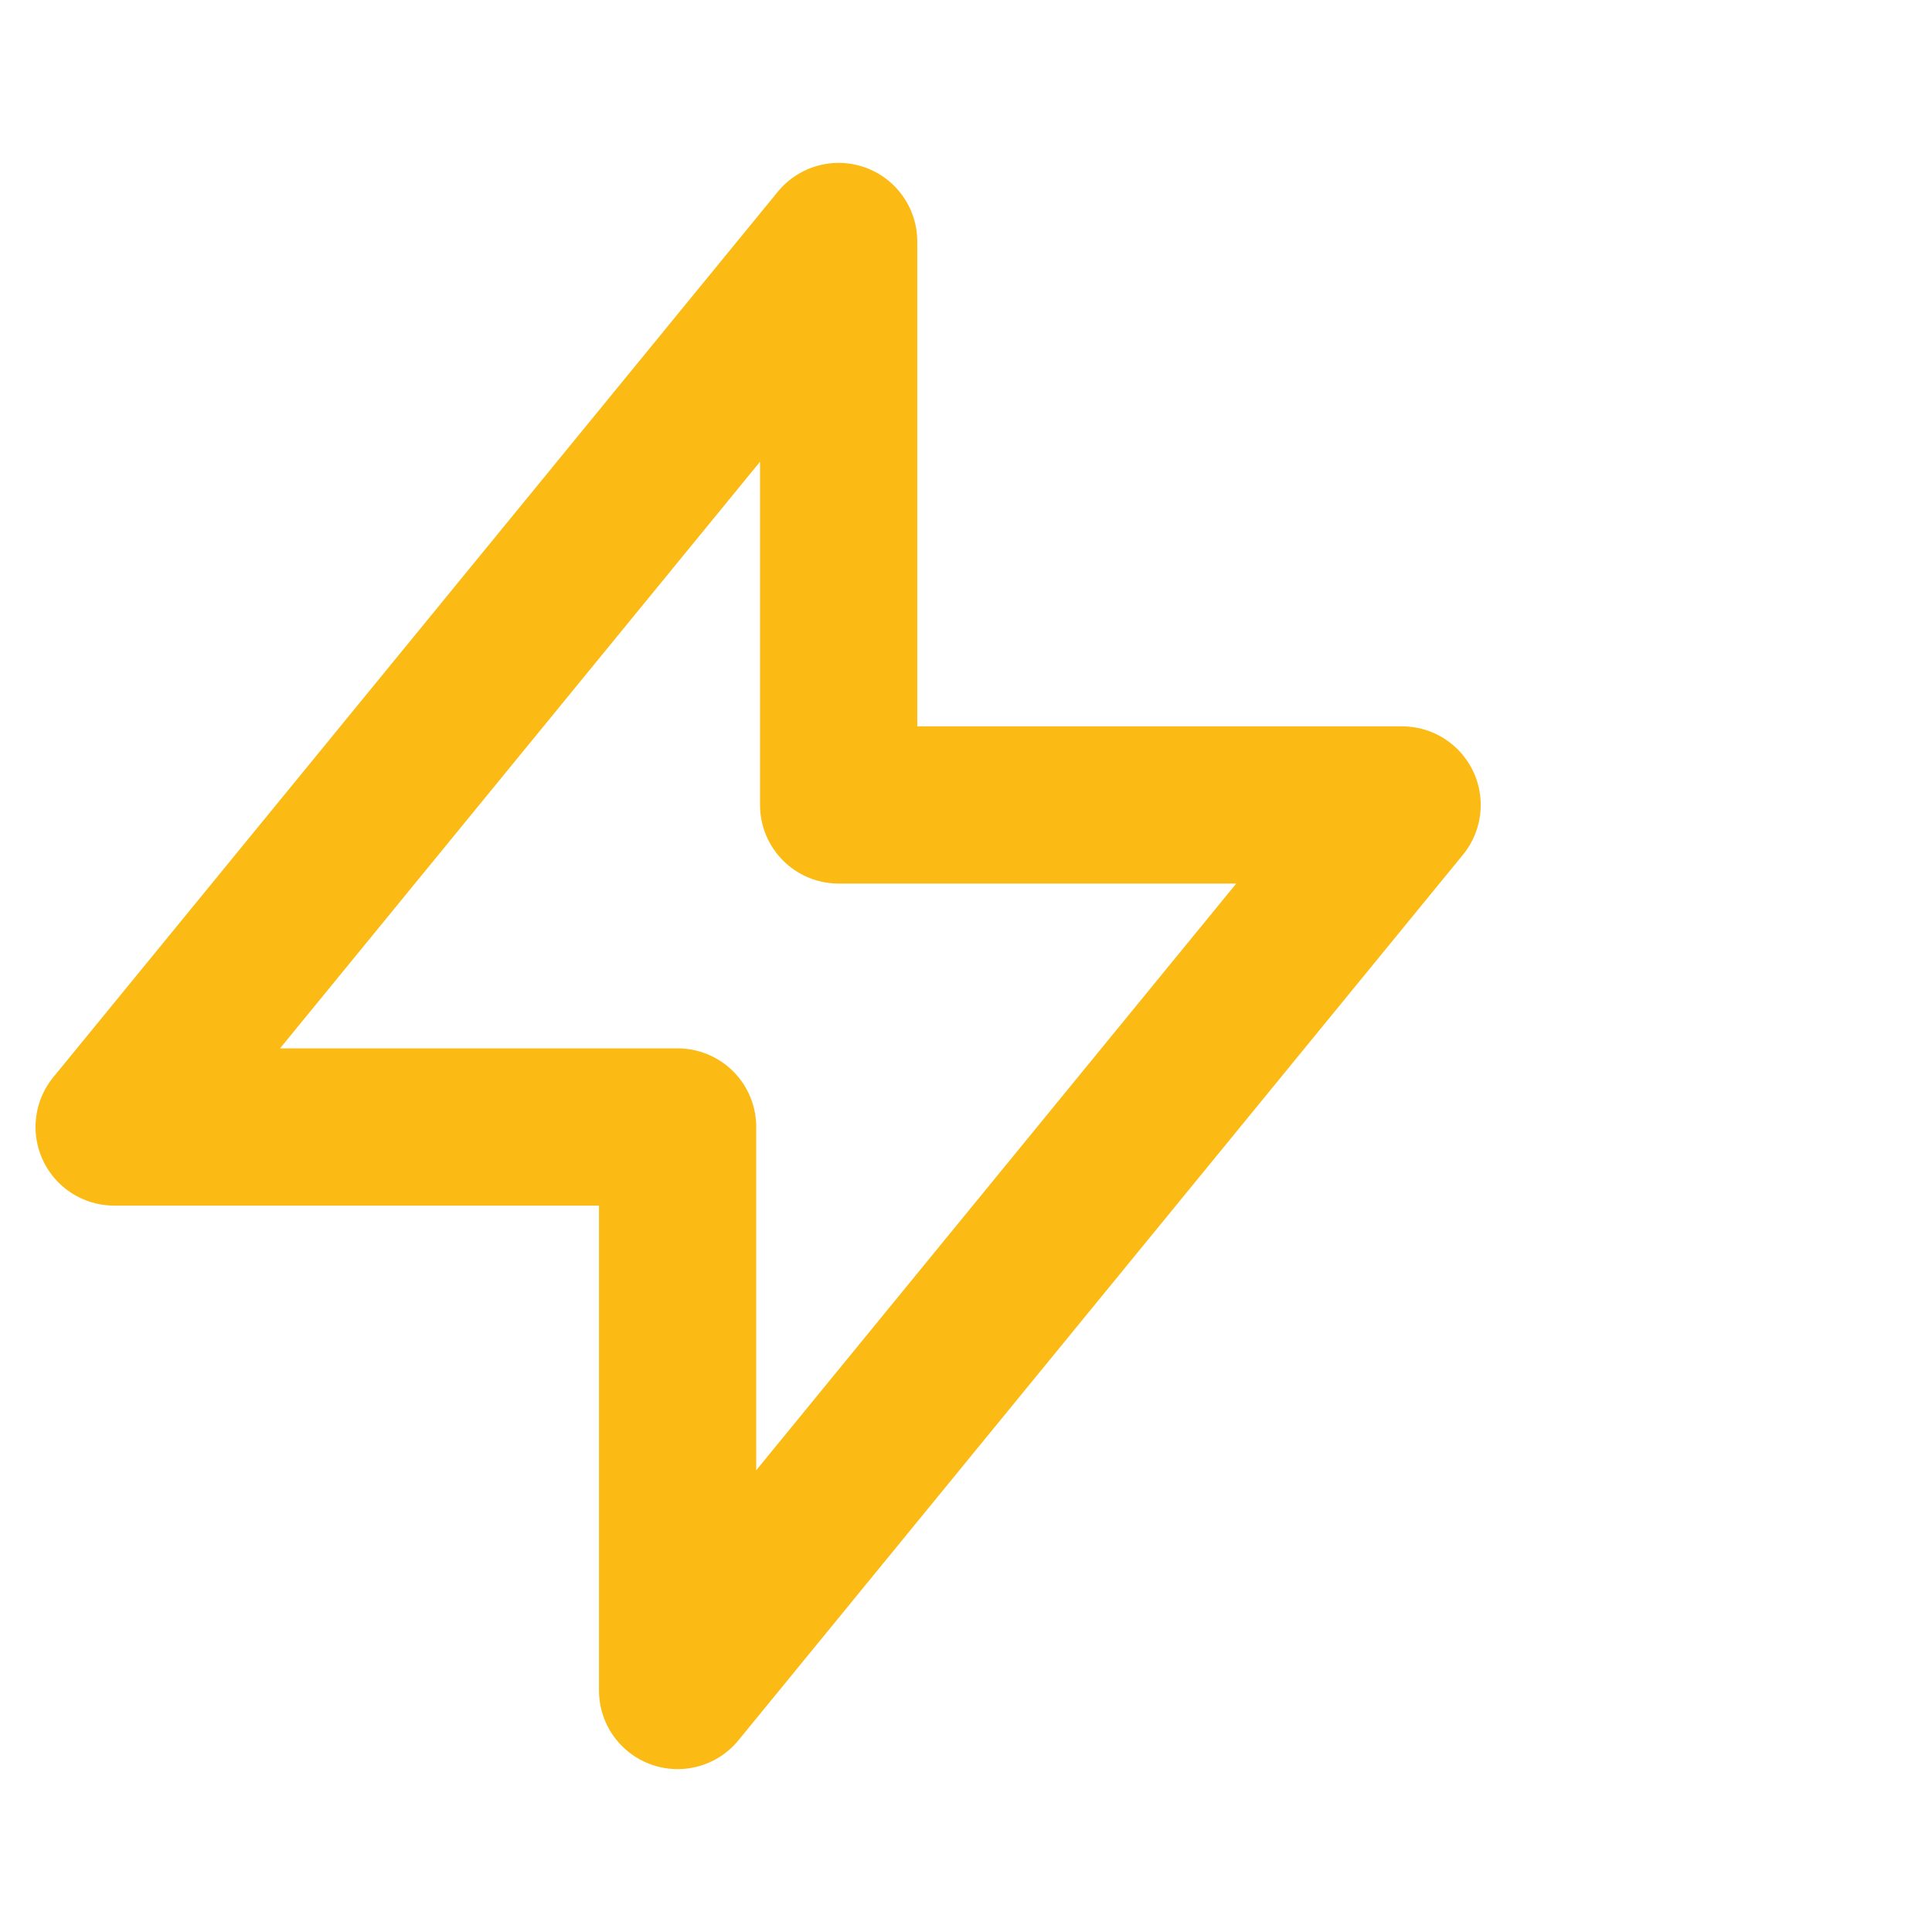<svg width="37" height="37" viewBox="0 0 37 37" fill="none" xmlns="http://www.w3.org/2000/svg">
<path d="M16.061 15.416V4.625L2.186 21.583H12.977V32.375L26.852 15.416H16.061Z" stroke="#FBBA14" stroke-width="3.011" stroke-linecap="round" stroke-linejoin="round"/>
</svg>
